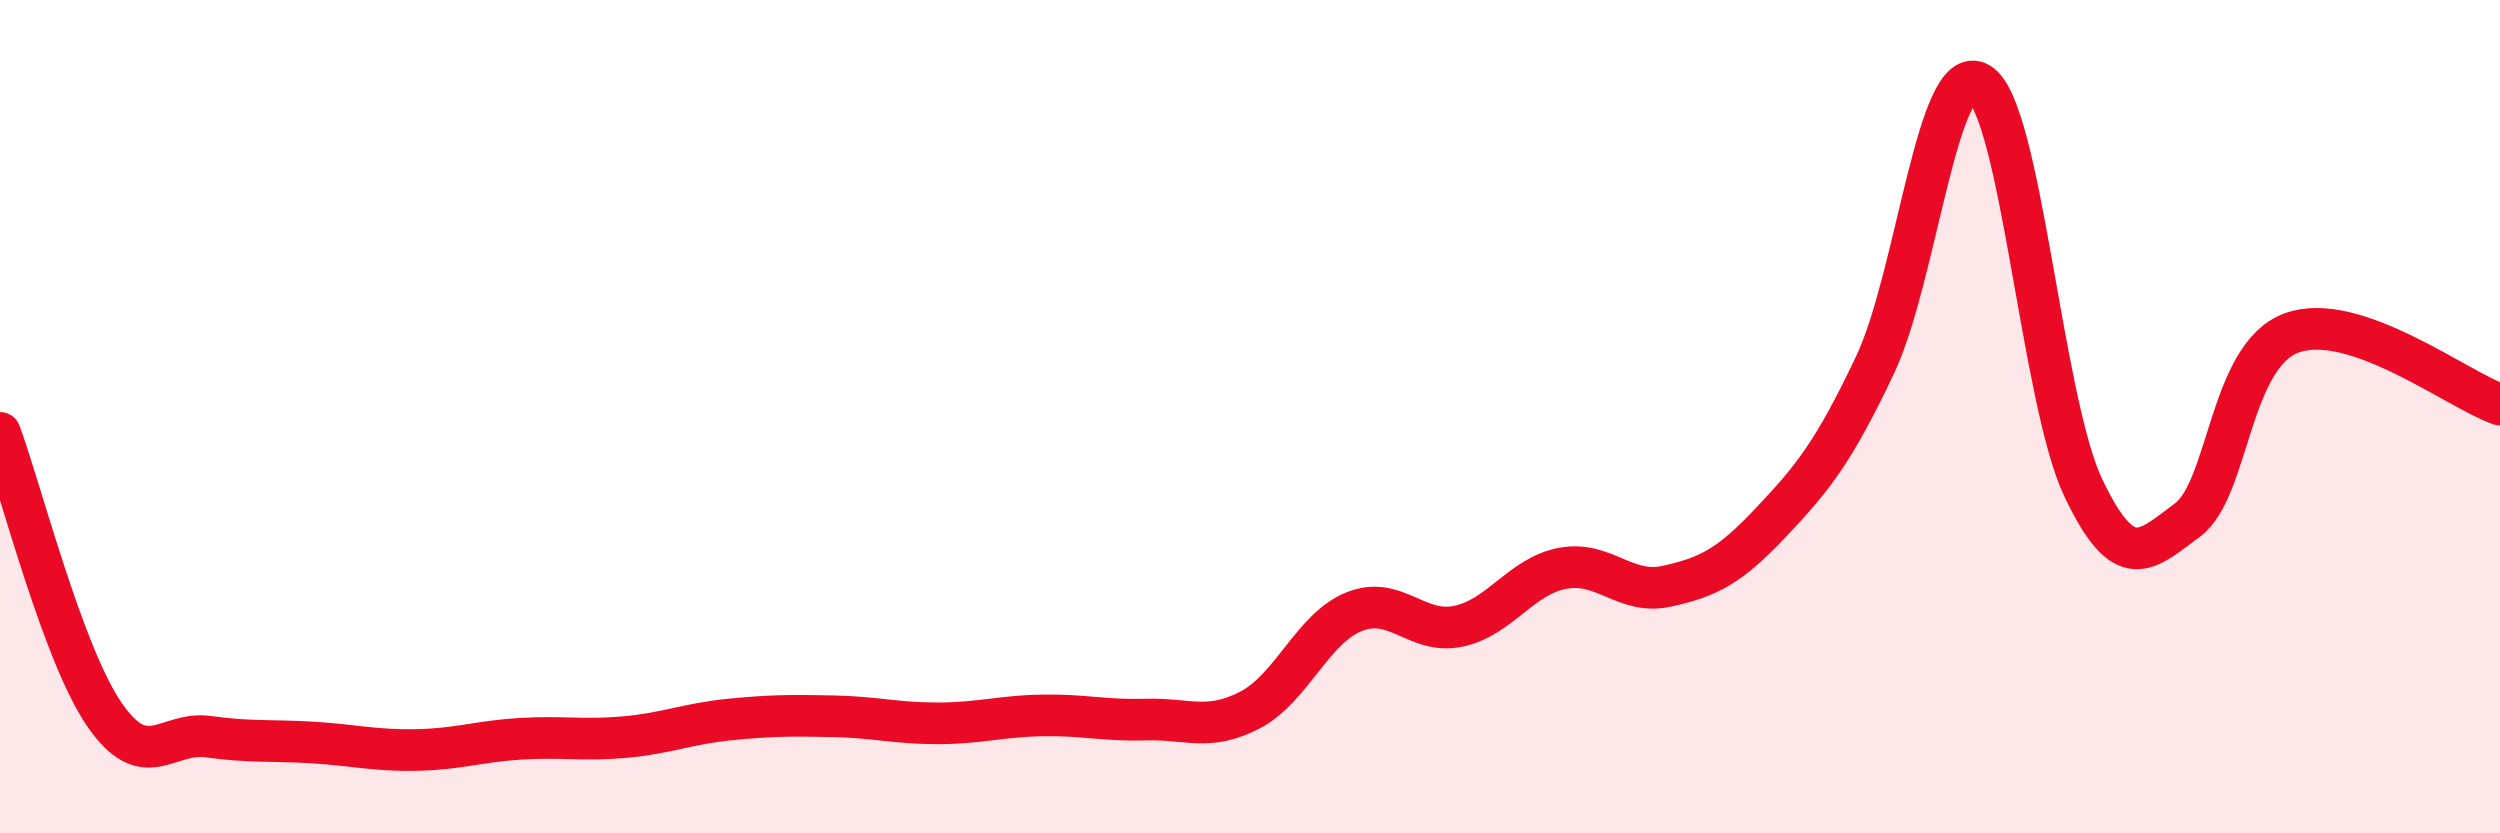 
    <svg width="60" height="20" viewBox="0 0 60 20" xmlns="http://www.w3.org/2000/svg">
      <path
        d="M 0,10.39 C 0.5,11.74 1.5,15.68 2.5,17.14 C 3.5,18.6 4,17.54 5,17.68 C 6,17.82 6.5,17.76 7.5,17.82 C 8.5,17.88 9,18.02 10,18 C 11,17.98 11.5,17.79 12.5,17.73 C 13.5,17.67 14,17.78 15,17.69 C 16,17.6 16.5,17.37 17.5,17.27 C 18.5,17.17 19,17.17 20,17.19 C 21,17.21 21.5,17.36 22.5,17.36 C 23.5,17.36 24,17.19 25,17.17 C 26,17.15 26.5,17.3 27.5,17.27 C 28.5,17.24 29,17.56 30,17.04 C 31,16.52 31.5,15.08 32.5,14.68 C 33.5,14.28 34,15.24 35,15.03 C 36,14.82 36.5,13.83 37.5,13.64 C 38.5,13.45 39,14.29 40,14.07 C 41,13.85 41.5,13.6 42.5,12.54 C 43.5,11.48 44,10.87 45,8.76 C 46,6.65 46.5,1.41 47.5,2 C 48.5,2.59 49,9.61 50,11.71 C 51,13.81 51.5,13.22 52.5,12.48 C 53.5,11.74 53.5,8.54 55,7.99 C 56.5,7.44 59,9.37 60,9.71L60 20L0 20Z"
        fill="#EB0A25"
        opacity="0.1"
        stroke-linecap="round"
        stroke-linejoin="round"
      />
      <path
        d="M 0,10.39 C 0.5,11.74 1.5,15.68 2.5,17.14 C 3.5,18.6 4,17.54 5,17.68 C 6,17.82 6.5,17.76 7.5,17.82 C 8.5,17.88 9,18.02 10,18 C 11,17.98 11.5,17.79 12.5,17.73 C 13.5,17.67 14,17.78 15,17.69 C 16,17.6 16.5,17.37 17.5,17.27 C 18.5,17.17 19,17.17 20,17.19 C 21,17.21 21.5,17.36 22.5,17.36 C 23.5,17.36 24,17.19 25,17.17 C 26,17.15 26.5,17.3 27.5,17.27 C 28.5,17.24 29,17.56 30,17.04 C 31,16.52 31.5,15.08 32.5,14.68 C 33.5,14.28 34,15.24 35,15.03 C 36,14.82 36.5,13.83 37.5,13.64 C 38.5,13.45 39,14.29 40,14.07 C 41,13.85 41.5,13.6 42.5,12.54 C 43.5,11.48 44,10.87 45,8.76 C 46,6.65 46.5,1.41 47.5,2 C 48.5,2.59 49,9.61 50,11.71 C 51,13.81 51.5,13.22 52.5,12.48 C 53.5,11.74 53.5,8.54 55,7.99 C 56.5,7.44 59,9.37 60,9.71"
        stroke="#EB0A25"
        stroke-width="1"
        fill="none"
        stroke-linecap="round"
        stroke-linejoin="round"
      />
    </svg>
  